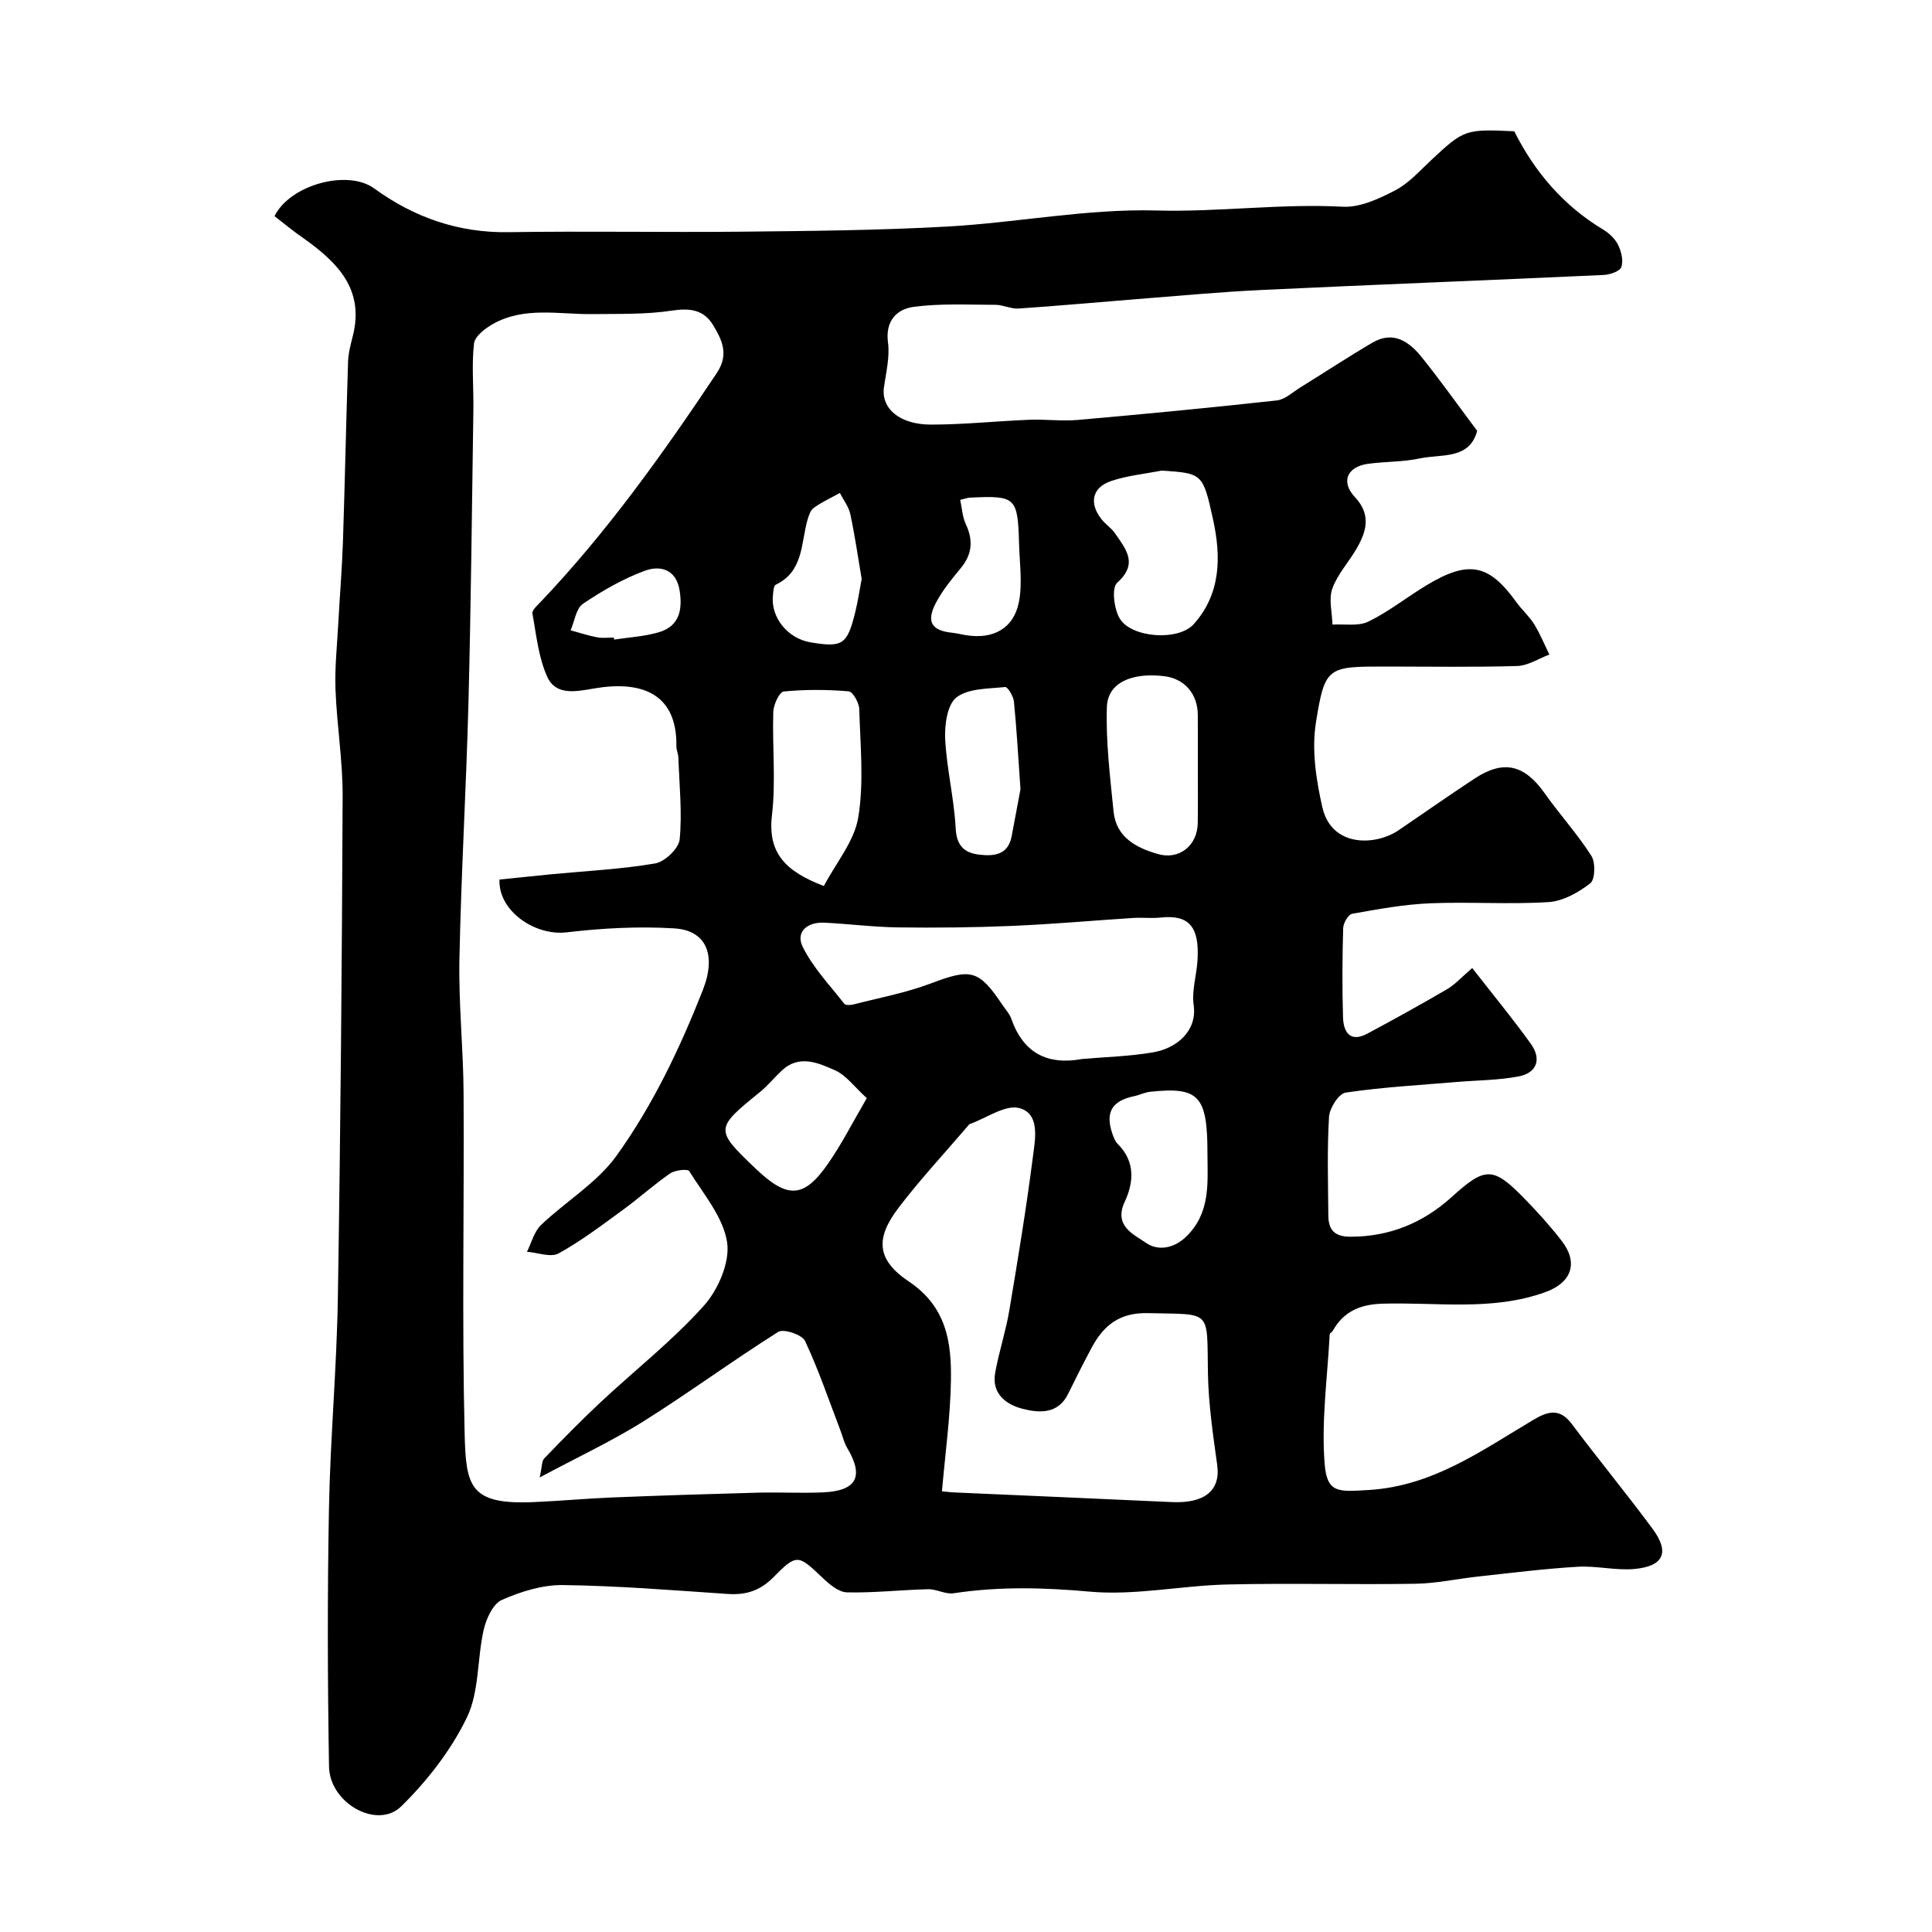 <svg enable-background="new 0 0 400 400" viewBox="0 0 400 400" xmlns="http://www.w3.org/2000/svg"><path d="m56.83 44.75c3.29-6.58 15.18-9.69 20.59-5.77 8.33 6.05 17.47 9.25 27.91 9.09 15.99-.25 32 .06 47.99-.1 14.3-.15 28.62-.27 42.89-1.07 14.42-.81 28.83-3.71 43.18-3.32 12.93.36 25.72-1.47 38.62-.78 3.57.19 7.51-1.65 10.85-3.39 2.84-1.48 5.13-4.09 7.53-6.33 6.69-6.24 6.97-6.38 17.12-5.9 4.2 8.37 10.15 15.39 18.39 20.34 1.25.75 2.48 1.91 3.11 3.18.67 1.37 1.13 3.27.67 4.59-.31.88-2.36 1.58-3.66 1.64-23.63 1.09-47.27 1.99-70.89 3.11-8.87.42-17.73 1.27-26.59 1.96-7.89.62-15.76 1.35-23.65 1.88-1.57.1-3.18-.76-4.78-.77-5.65-.01-11.37-.32-16.94.42-3.49.47-5.92 2.88-5.32 7.41.4 2.99-.41 6.17-.84 9.25-.61 4.36 3.22 7.74 9.81 7.72 6.76-.01 13.52-.73 20.29-1 3.35-.13 6.74.32 10.07.03 13.73-1.21 27.45-2.52 41.14-4.03 1.73-.19 3.33-1.72 4.94-2.72 4.96-3.07 9.83-6.28 14.86-9.23 4.36-2.57 7.66-.22 10.27 3.04 3.89 4.85 7.5 9.93 11.44 15.2-1.59 6.02-7.41 4.76-11.86 5.71-3.5.75-7.18.63-10.75 1.12-4.31.6-5.67 3.72-2.73 6.85 3.41 3.63 2.47 7.06.42 10.63-1.62 2.83-3.98 5.33-5.06 8.33-.79 2.2-.04 4.96.02 7.48 2.51-.16 5.36.39 7.45-.63 4.22-2.06 7.97-5.07 12.02-7.51 8.65-5.22 12.89-4.48 18.59 3.47 1.14 1.59 2.67 2.92 3.7 4.58 1.23 1.99 2.12 4.19 3.15 6.29-2.22.83-4.41 2.3-6.65 2.37-8.99.27-17.99.11-26.99.11-12.28 0-12.83-.09-14.69 11.59-.9 5.64.03 11.84 1.32 17.51 1.91 8.44 11.09 7.99 15.77 4.81 5.26-3.57 10.46-7.24 15.78-10.73 6.01-3.94 10.29-2.86 14.49 3.06 3.11 4.4 6.78 8.42 9.67 12.96.88 1.38.78 4.9-.23 5.68-2.45 1.9-5.65 3.7-8.65 3.89-8.16.51-16.39-.09-24.57.25-5.39.23-10.77 1.22-16.09 2.17-.8.14-1.82 1.93-1.85 2.97-.18 6.16-.22 12.33-.03 18.49.1 3.07 1.49 5.25 5.04 3.35 5.55-2.97 11.06-6.01 16.49-9.19 1.66-.97 3-2.49 5.22-4.39 4.23 5.44 8.38 10.46 12.16 15.73 2.22 3.1 1.25 5.98-2.54 6.71-4.19.8-8.53.79-12.8 1.15-7.69.65-15.41 1.07-23.03 2.2-1.42.21-3.33 3.21-3.44 5.02-.41 6.81-.2 13.66-.14 20.49.03 2.89 1.27 4.33 4.54 4.33 8.13.01 15.08-2.87 20.96-8.19 6.92-6.25 8.53-6.43 14.97.16 2.76 2.82 5.43 5.77 7.85 8.9 3.49 4.52 2.05 8.62-3.33 10.58-11.09 4.03-22.6 2.05-33.94 2.42-4.46.15-7.92 1.63-10.13 5.61-.16.28-.63.48-.64.74-.47 8.93-1.75 17.93-1.05 26.77.49 6.18 2.85 5.81 9.08 5.45 13.3-.78 23.45-8.19 34.18-14.55 2.95-1.75 5.4-2.47 7.9.86 5.49 7.33 11.33 14.4 16.77 21.77 3.53 4.79 2.29 7.67-3.67 8.26-3.89.38-7.92-.68-11.84-.45-6.83.4-13.63 1.26-20.44 2-4.4.47-8.78 1.45-13.17 1.52-12.99.21-26-.16-38.99.15-9.51.23-19.11 2.33-28.48 1.48-9.51-.86-18.77-1.09-28.17.34-1.67.25-3.52-.88-5.27-.84-5.61.13-11.23.79-16.82.65-1.76-.05-3.7-1.75-5.15-3.13-4.83-4.59-5.23-4.93-9.89-.15-2.87 2.94-5.79 3.87-9.66 3.61-11.35-.77-22.71-1.69-34.07-1.84-4.24-.06-8.73 1.34-12.66 3.08-1.84.82-3.24 3.9-3.76 6.2-1.37 6.02-.89 12.78-3.47 18.13-3.27 6.77-8.19 13.09-13.59 18.4-4.96 4.87-14.83-.63-14.96-8.22-.3-17.83-.35-35.66-.01-53.49.27-14.54 1.61-29.05 1.84-43.59.56-34.59.84-69.19.99-103.79.03-7.38-1.2-14.76-1.48-22.16-.17-4.56.34-9.14.58-13.71.3-5.6.77-11.2.96-16.8.41-12.43.66-24.87 1.06-37.3.06-1.77.53-3.55.97-5.29 2.48-9.68-3.12-15.27-10.09-20.23-2.02-1.38-3.91-2.95-6.11-4.65zm54.91 261.14c.5-2.23.41-3.38.94-3.94 3.81-3.96 7.66-7.89 11.67-11.64 7.12-6.65 14.86-12.72 21.35-19.94 2.98-3.32 5.46-9.03 4.84-13.16-.79-5.21-4.88-9.97-7.85-14.75-.31-.5-2.94-.21-3.95.49-3.37 2.32-6.41 5.09-9.72 7.5-4.35 3.17-8.66 6.46-13.36 9.05-1.63.9-4.34-.17-6.56-.33.94-1.87 1.48-4.17 2.9-5.53 5.11-4.89 11.56-8.7 15.6-14.3 7.55-10.48 13.14-22.25 17.9-34.32 2.85-7.22.81-12.4-5.9-12.81-7.39-.45-14.91-.05-22.27.82-6.63.79-14.23-4.5-13.91-10.93 3.53-.36 7.11-.74 10.69-1.09 7.19-.69 14.45-1.03 21.55-2.25 2-.34 4.89-3.12 5.06-5 .53-5.56-.07-11.24-.27-16.87-.03-.8-.42-1.6-.41-2.4.15-11.21-7.58-13.58-17.04-11.95-3.68.63-7.88 1.54-9.67-2.36-1.85-4.02-2.28-8.71-3.1-13.16-.12-.66.96-1.63 1.63-2.32 13.84-14.54 25.42-30.81 36.54-47.46 2.57-3.86 1.1-6.84-.75-9.91-1.94-3.21-4.79-3.59-8.55-3.02-5.39.82-10.94.65-16.43.72-6.91.09-14.03-1.61-20.53 2-1.64.91-3.82 2.57-4 4.09-.51 4.46-.07 9.02-.13 13.54-.3 20.27-.5 40.54-1.02 60.8-.46 17.71-1.52 35.4-1.87 53.11-.19 9.26.81 18.53.86 27.8.14 23.5-.35 47.01.22 70.49.27 10.84 1.04 14.67 14.09 14.14 5.44-.22 10.87-.74 16.31-.96 10.1-.41 20.2-.73 30.3-1 4.5-.12 9.01.14 13.5-.06 6.99-.31 8.52-3.3 5-9.21-.66-1.1-.94-2.42-1.41-3.64-2.37-6.2-4.51-12.52-7.32-18.51-.61-1.29-4.44-2.56-5.54-1.87-9.52 6-18.6 12.69-28.13 18.67-6.45 4.01-13.36 7.24-21.26 11.47zm83.28 2.87c1.24.12 1.88.2 2.53.23 15.02.67 30.04 1.3 45.06 2 6.85.32 10.13-2.45 9.4-7.69-.88-6.3-1.81-12.65-1.92-19-.24-13.38.95-12.1-12.46-12.43-5.85-.14-9.16 2.55-11.63 7.18-1.68 3.15-3.29 6.34-4.86 9.54-2.09 4.25-6.02 3.96-9.42 3.09-3.38-.86-6.47-3.13-5.68-7.47.78-4.31 2.18-8.5 2.91-12.82 1.79-10.63 3.54-21.27 4.91-31.95.46-3.58 1.52-8.83-2.78-10.01-2.92-.8-6.84 2.06-10.31 3.3-.14.05-.24.22-.35.35-4.81 5.63-9.87 11.06-14.35 16.93-4.83 6.33-4.66 10.77 2.08 15.3 7.82 5.24 8.86 12.58 8.73 20.49-.12 7.53-1.17 15.03-1.86 22.96zm29-89.5c4.92-.44 9.9-.55 14.75-1.39 5-.87 9.11-4.53 8.37-9.74-.43-2.99.59-6.17.79-9.27.43-6.88-1.66-9.54-7.62-8.89-1.87.2-3.79-.04-5.67.08-8.38.54-16.75 1.3-25.14 1.65-7.84.33-15.69.41-23.54.31-5.1-.07-10.19-.73-15.29-.98-3.5-.18-6.03 1.89-4.46 5.04 2.13 4.29 5.6 7.92 8.6 11.76.27.34 1.31.28 1.93.12 5.33-1.37 10.8-2.39 15.92-4.32 8.36-3.16 9.96-2.92 14.88 4.42.64.95 1.47 1.83 1.84 2.88 2.48 7.05 7.38 9.64 14.64 8.33zm-53.45-35.82c2.51-4.78 6.3-9.24 7.12-14.19 1.21-7.3.42-14.95.21-22.44-.04-1.31-1.33-3.61-2.19-3.68-4.47-.37-9.01-.4-13.46.04-.88.09-2.1 2.71-2.15 4.2-.22 7.16.55 14.4-.28 21.47-.9 7.81 2.84 11.58 10.75 14.6zm69.93-86.01c-3.5.69-7.13 1.03-10.48 2.17-3.97 1.35-4.59 4.68-1.88 8 .84 1.03 2.03 1.79 2.76 2.88 2.19 3.23 4.84 6.21.39 10.18-1.17 1.04-.65 5.37.51 7.35 2.38 4.07 12.16 4.78 15.36 1.2 5.64-6.31 5.68-13.98 3.98-21.7-2.09-9.54-2.22-9.51-10.64-10.08zm7.5 61.54c0-3.66.02-7.31-.01-10.97-.03-4.36-2.75-7.48-6.92-8-6.73-.83-11.73 1.35-11.9 6.34-.24 7.2.66 14.46 1.38 21.66.53 5.35 4.67 7.52 9.18 8.82 4.43 1.27 8.18-1.77 8.25-6.39.06-3.81.02-7.63.02-11.46zm1.99 79.92c.01-12.02-1.73-13.93-11.87-12.85-1.11.12-2.17.67-3.27.9-4.62.95-6.06 3.34-4.56 7.74.26.76.57 1.61 1.12 2.16 3.65 3.62 3.34 7.94 1.46 11.95-2.36 5.05 1.88 6.78 4.36 8.51 2.41 1.69 5.74 1.32 8.45-1.36 4.96-4.91 4.34-11 4.31-17.05zm-70.53-11.53c-2.52-2.28-4.25-4.74-6.61-5.78-3.44-1.52-7.38-3.31-10.98.06-1.58 1.48-2.95 3.19-4.63 4.54-9.23 7.48-9.26 7.7-.76 15.8 6.58 6.28 9.98 6.14 15-1.12 2.75-3.94 4.93-8.27 7.98-13.5zm31.82-63.95c-.52-7.37-.81-12.79-1.36-18.19-.11-1.09-1.29-3.03-1.81-2.98-3.46.37-7.59.24-10.07 2.14-1.92 1.47-2.49 5.7-2.35 8.64.31 6.17 1.85 12.29 2.17 18.46.19 3.67 1.82 5.11 4.91 5.47 3.06.36 5.98.05 6.69-3.87.71-3.84 1.44-7.67 1.82-9.67zm-32.88-43.55c-.76-4.44-1.4-8.95-2.35-13.4-.33-1.55-1.42-2.94-2.17-4.4-1.81 1.01-3.72 1.88-5.39 3.08-.71.51-1.07 1.65-1.33 2.58-1.35 4.85-.81 10.59-6.55 13.34-.46.22-.51 1.47-.59 2.26-.46 4.53 3.07 8.88 7.8 9.67 6.64 1.11 7.59.49 9.25-6.26.55-2.2.87-4.45 1.33-6.87zm20.4-16.37c.38 1.73.45 3.53 1.16 5.03 1.58 3.36 1.32 6.26-1.07 9.14-1.87 2.26-3.77 4.58-5.12 7.15-2.06 3.93-.89 5.77 3.41 6.2.97.1 1.92.36 2.89.51 5.53.87 9.77-1.36 10.87-6.81.78-3.85.16-8.01.05-12.02-.27-9.77-.65-10.11-10.16-9.66-.48.02-.95.21-2.03.46zm-71.71 28.51c.02.14.04.28.06.42 3.06-.47 6.21-.64 9.16-1.49 4.3-1.22 5.03-4.58 4.41-8.6-.7-4.54-4.06-5.32-7.24-4.15-4.5 1.66-8.79 4.13-12.78 6.83-1.44.97-1.74 3.61-2.56 5.49 1.81.49 3.61 1.09 5.45 1.44 1.13.23 2.33.06 3.5.06z" fill="#000001"/></svg>